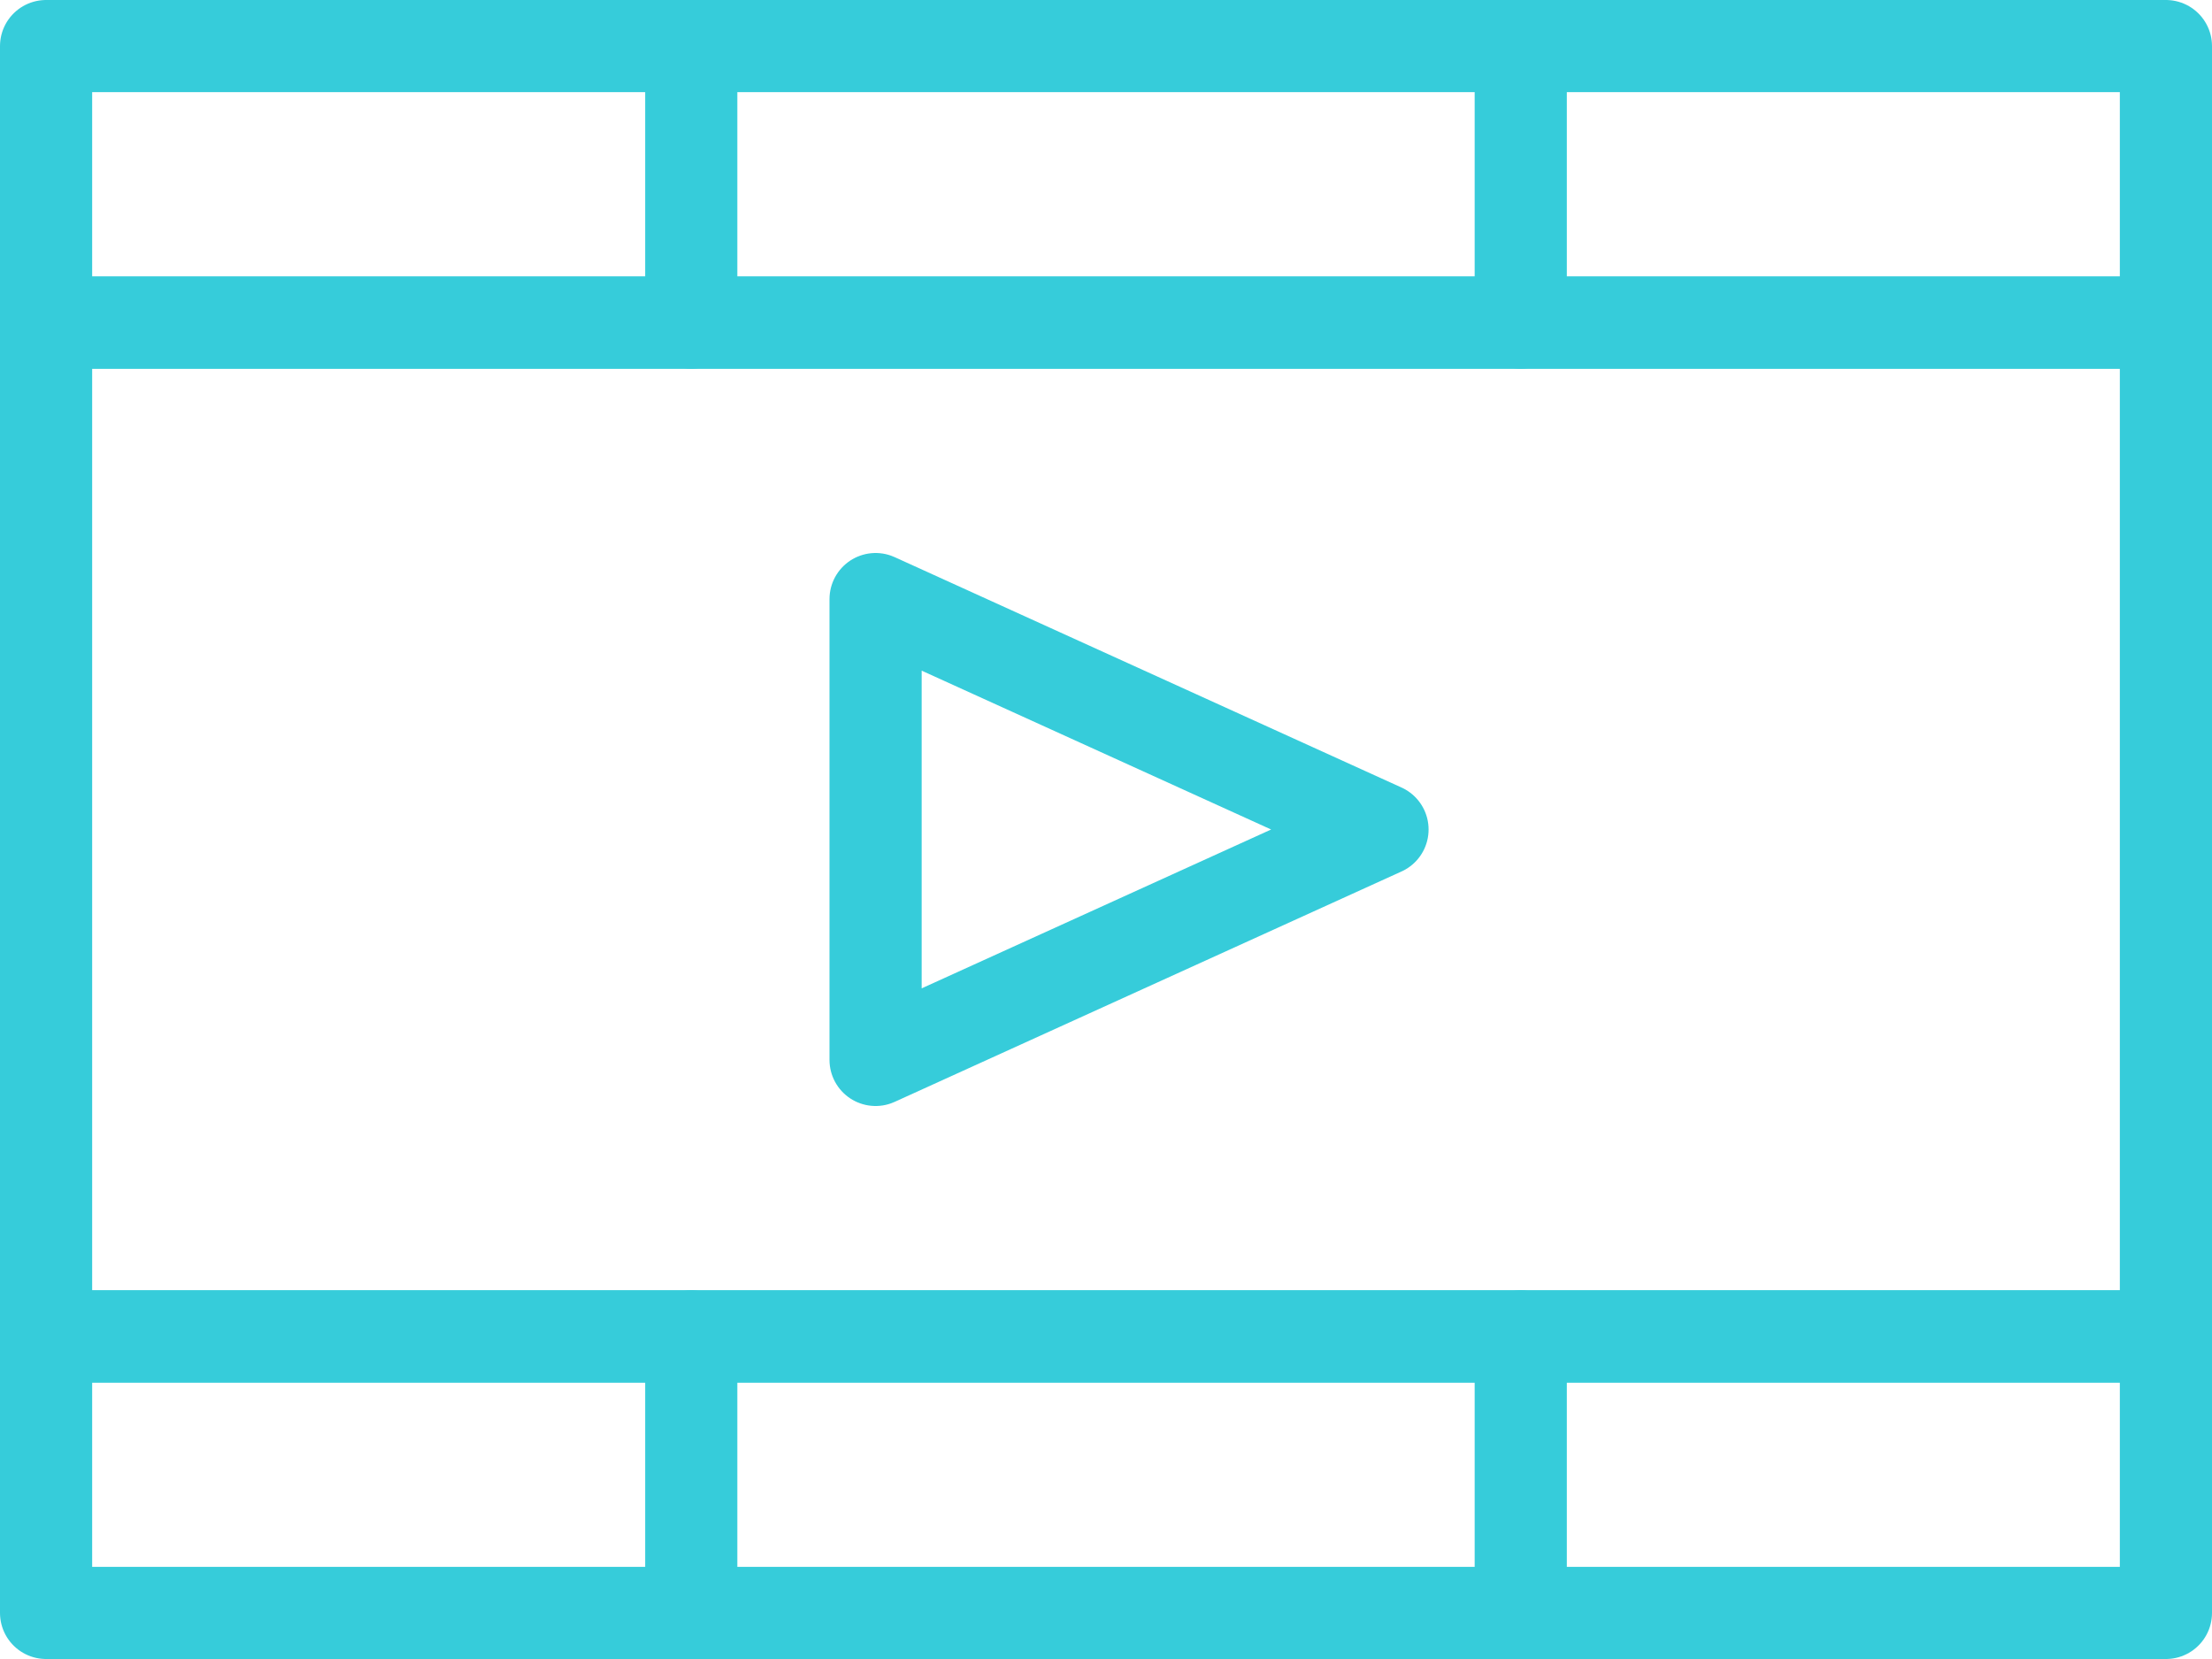 <svg id="SvgjsSvg1060" xmlns="http://www.w3.org/2000/svg" version="1.1" xmlns:xlink="http://www.w3.org/1999/xlink" xmlns:svgjs="http://svgjs.com/svgjs" width="48" height="36" viewBox="0 0 48 36"><title>Stroke 5751</title><desc>Created with Avocode.</desc><defs id="SvgjsDefs1061"></defs><path id="SvgjsPath1062" d="M788 3302L742 3302L742 3280L788 3280Z " fill-opacity="0" fill="#ffffff" stroke-dasharray="0" stroke-linejoin="round" stroke-linecap="round" stroke-opacity="1" stroke="#36ccda" stroke-miterlimit="50" stroke-width="2" transform="matrix(1,0,0,1,-741,-3273)"></path><path id="SvgjsPath1063" d="M788 3280L742 3280L742 3274L788 3274Z " fill-opacity="0" fill="#ffffff" stroke-dasharray="0" stroke-linejoin="round" stroke-linecap="round" stroke-opacity="1" stroke="#36ccda" stroke-miterlimit="50" stroke-width="2" transform="matrix(1,0,0,1,-741,-3273)"></path><path id="SvgjsPath1064" d="M774 3274L774 3280 " fill-opacity="0" fill="#ffffff" stroke-dasharray="0" stroke-linejoin="round" stroke-linecap="round" stroke-opacity="1" stroke="#36ccda" stroke-miterlimit="50" stroke-width="2" transform="matrix(1,0,0,1,-741,-3273)"></path><path id="SvgjsPath1065" d="M756 3274L756 3280 " fill-opacity="0" fill="#ffffff" stroke-dasharray="0" stroke-linejoin="round" stroke-linecap="round" stroke-opacity="1" stroke="#36ccda" stroke-miterlimit="50" stroke-width="2" transform="matrix(1,0,0,1,-741,-3273)"></path><path id="SvgjsPath1066" d="M788 3308L742 3308L742 3302L788 3302Z " fill-opacity="0" fill="#ffffff" stroke-dasharray="0" stroke-linejoin="round" stroke-linecap="round" stroke-opacity="1" stroke="#36ccda" stroke-miterlimit="50" stroke-width="2" transform="matrix(1,0,0,1,-741,-3273)"></path><path id="SvgjsPath1067" d="M774 3302L774 3308 " fill-opacity="0" fill="#ffffff" stroke-dasharray="0" stroke-linejoin="round" stroke-linecap="round" stroke-opacity="1" stroke="#36ccda" stroke-miterlimit="50" stroke-width="2" transform="matrix(1,0,0,1,-741,-3273)"></path><path id="SvgjsPath1068" d="M756 3302L756 3308 " fill-opacity="0" fill="#ffffff" stroke-dasharray="0" stroke-linejoin="round" stroke-linecap="round" stroke-opacity="1" stroke="#36ccda" stroke-miterlimit="50" stroke-width="2" transform="matrix(1,0,0,1,-741,-3273)"></path><path id="SvgjsPath1069" d="M760 3296L760 3286L771 3291Z " fill-opacity="0" fill="#ffffff" stroke-dasharray="0" stroke-linejoin="round" stroke-linecap="round" stroke-opacity="1" stroke="#36ccda" stroke-miterlimit="50" stroke-width="2" transform="matrix(1,0,0,1,-741,-3273)"></path></svg>